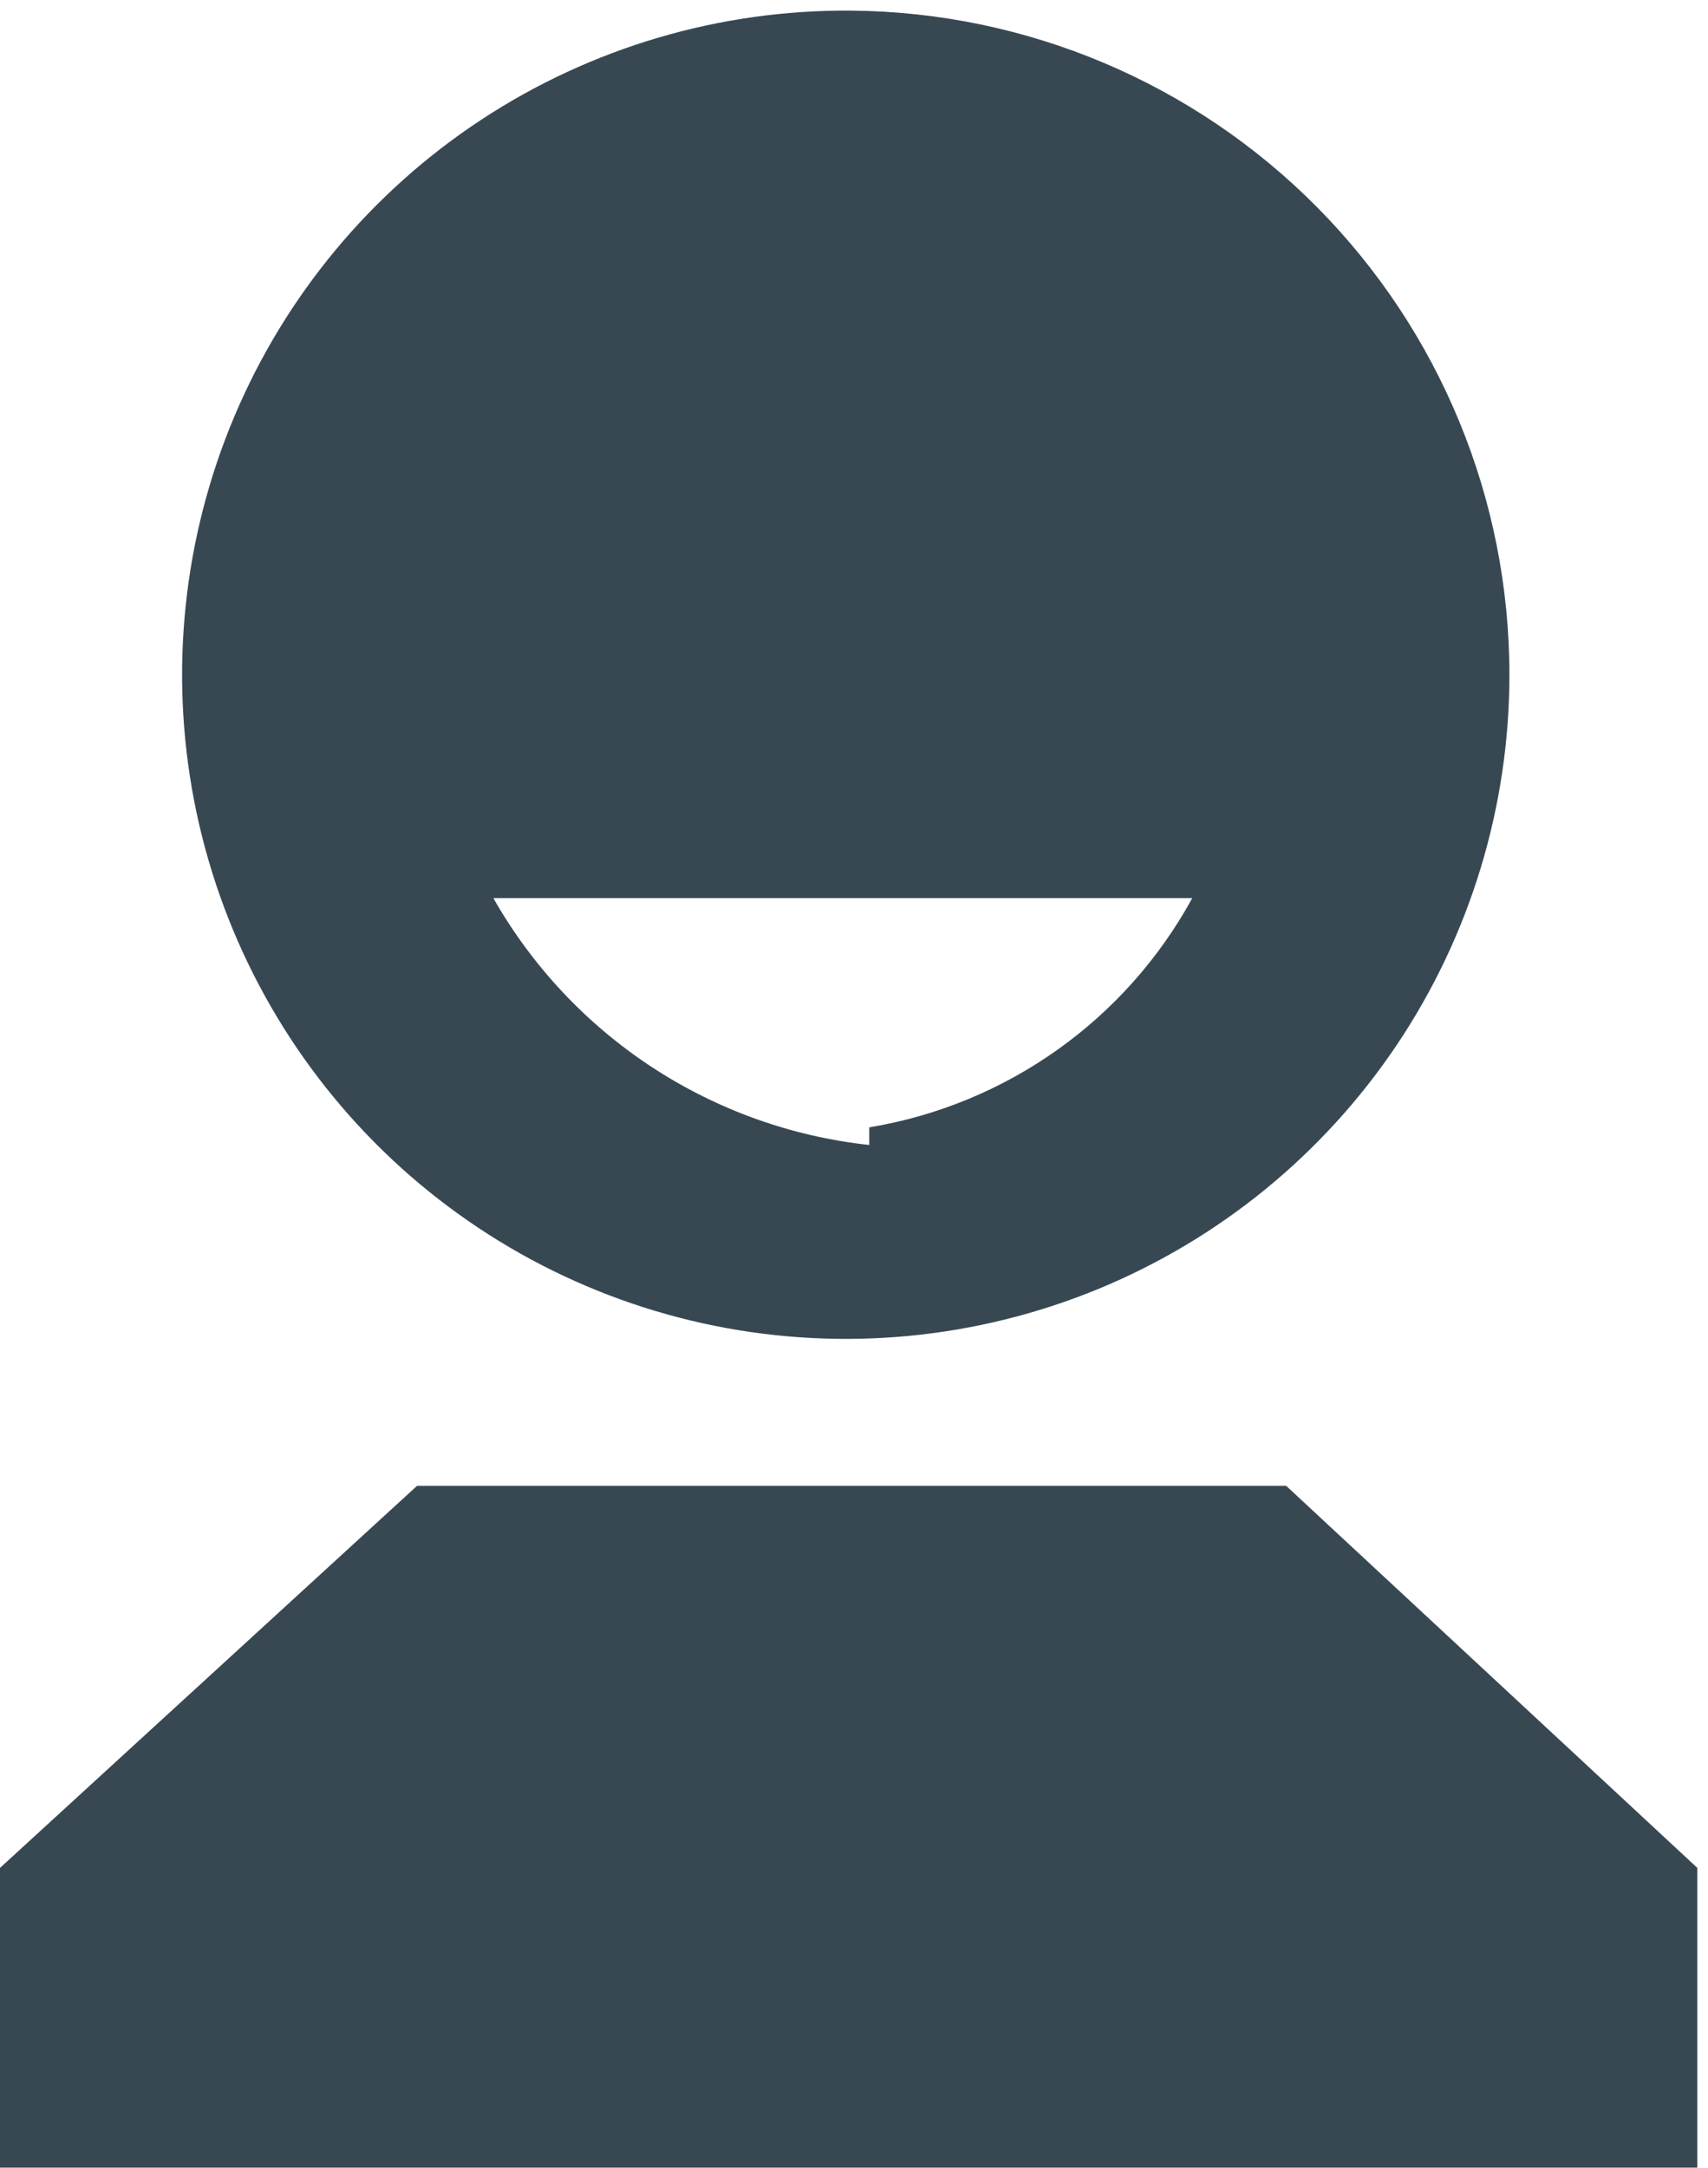 <svg xmlns="http://www.w3.org/2000/svg" width="41" height="52" viewBox="0 0 41 52" fill="none"><path d="M20.443 0.255C17.286 0.227 14.193 1.138 11.554 2.871C8.916 4.605 6.852 7.083 5.625 9.991C4.397 12.9 4.062 16.107 4.66 19.207C5.259 22.306 6.765 25.158 8.987 27.4C11.21 29.642 14.048 31.174 17.142 31.8C20.236 32.426 23.446 32.119 26.366 30.918C29.285 29.716 31.781 27.674 33.538 25.052C35.295 22.429 36.233 19.343 36.233 16.186C36.233 11.985 34.574 7.955 31.617 4.971C28.66 1.987 24.644 0.292 20.443 0.255ZM20.866 27.465C19 27.263 17.21 26.621 15.641 25.592C14.072 24.562 12.771 23.175 11.843 21.544H28.62C27.829 22.988 26.72 24.234 25.377 25.186C24.033 26.139 22.491 26.774 20.866 27.042V27.465Z" fill="#374853"></path><path d="M10.01 35.642H30.875L40.744 44.806V51.996H0V44.806L10.01 35.642Z" fill="#374853"></path></svg>